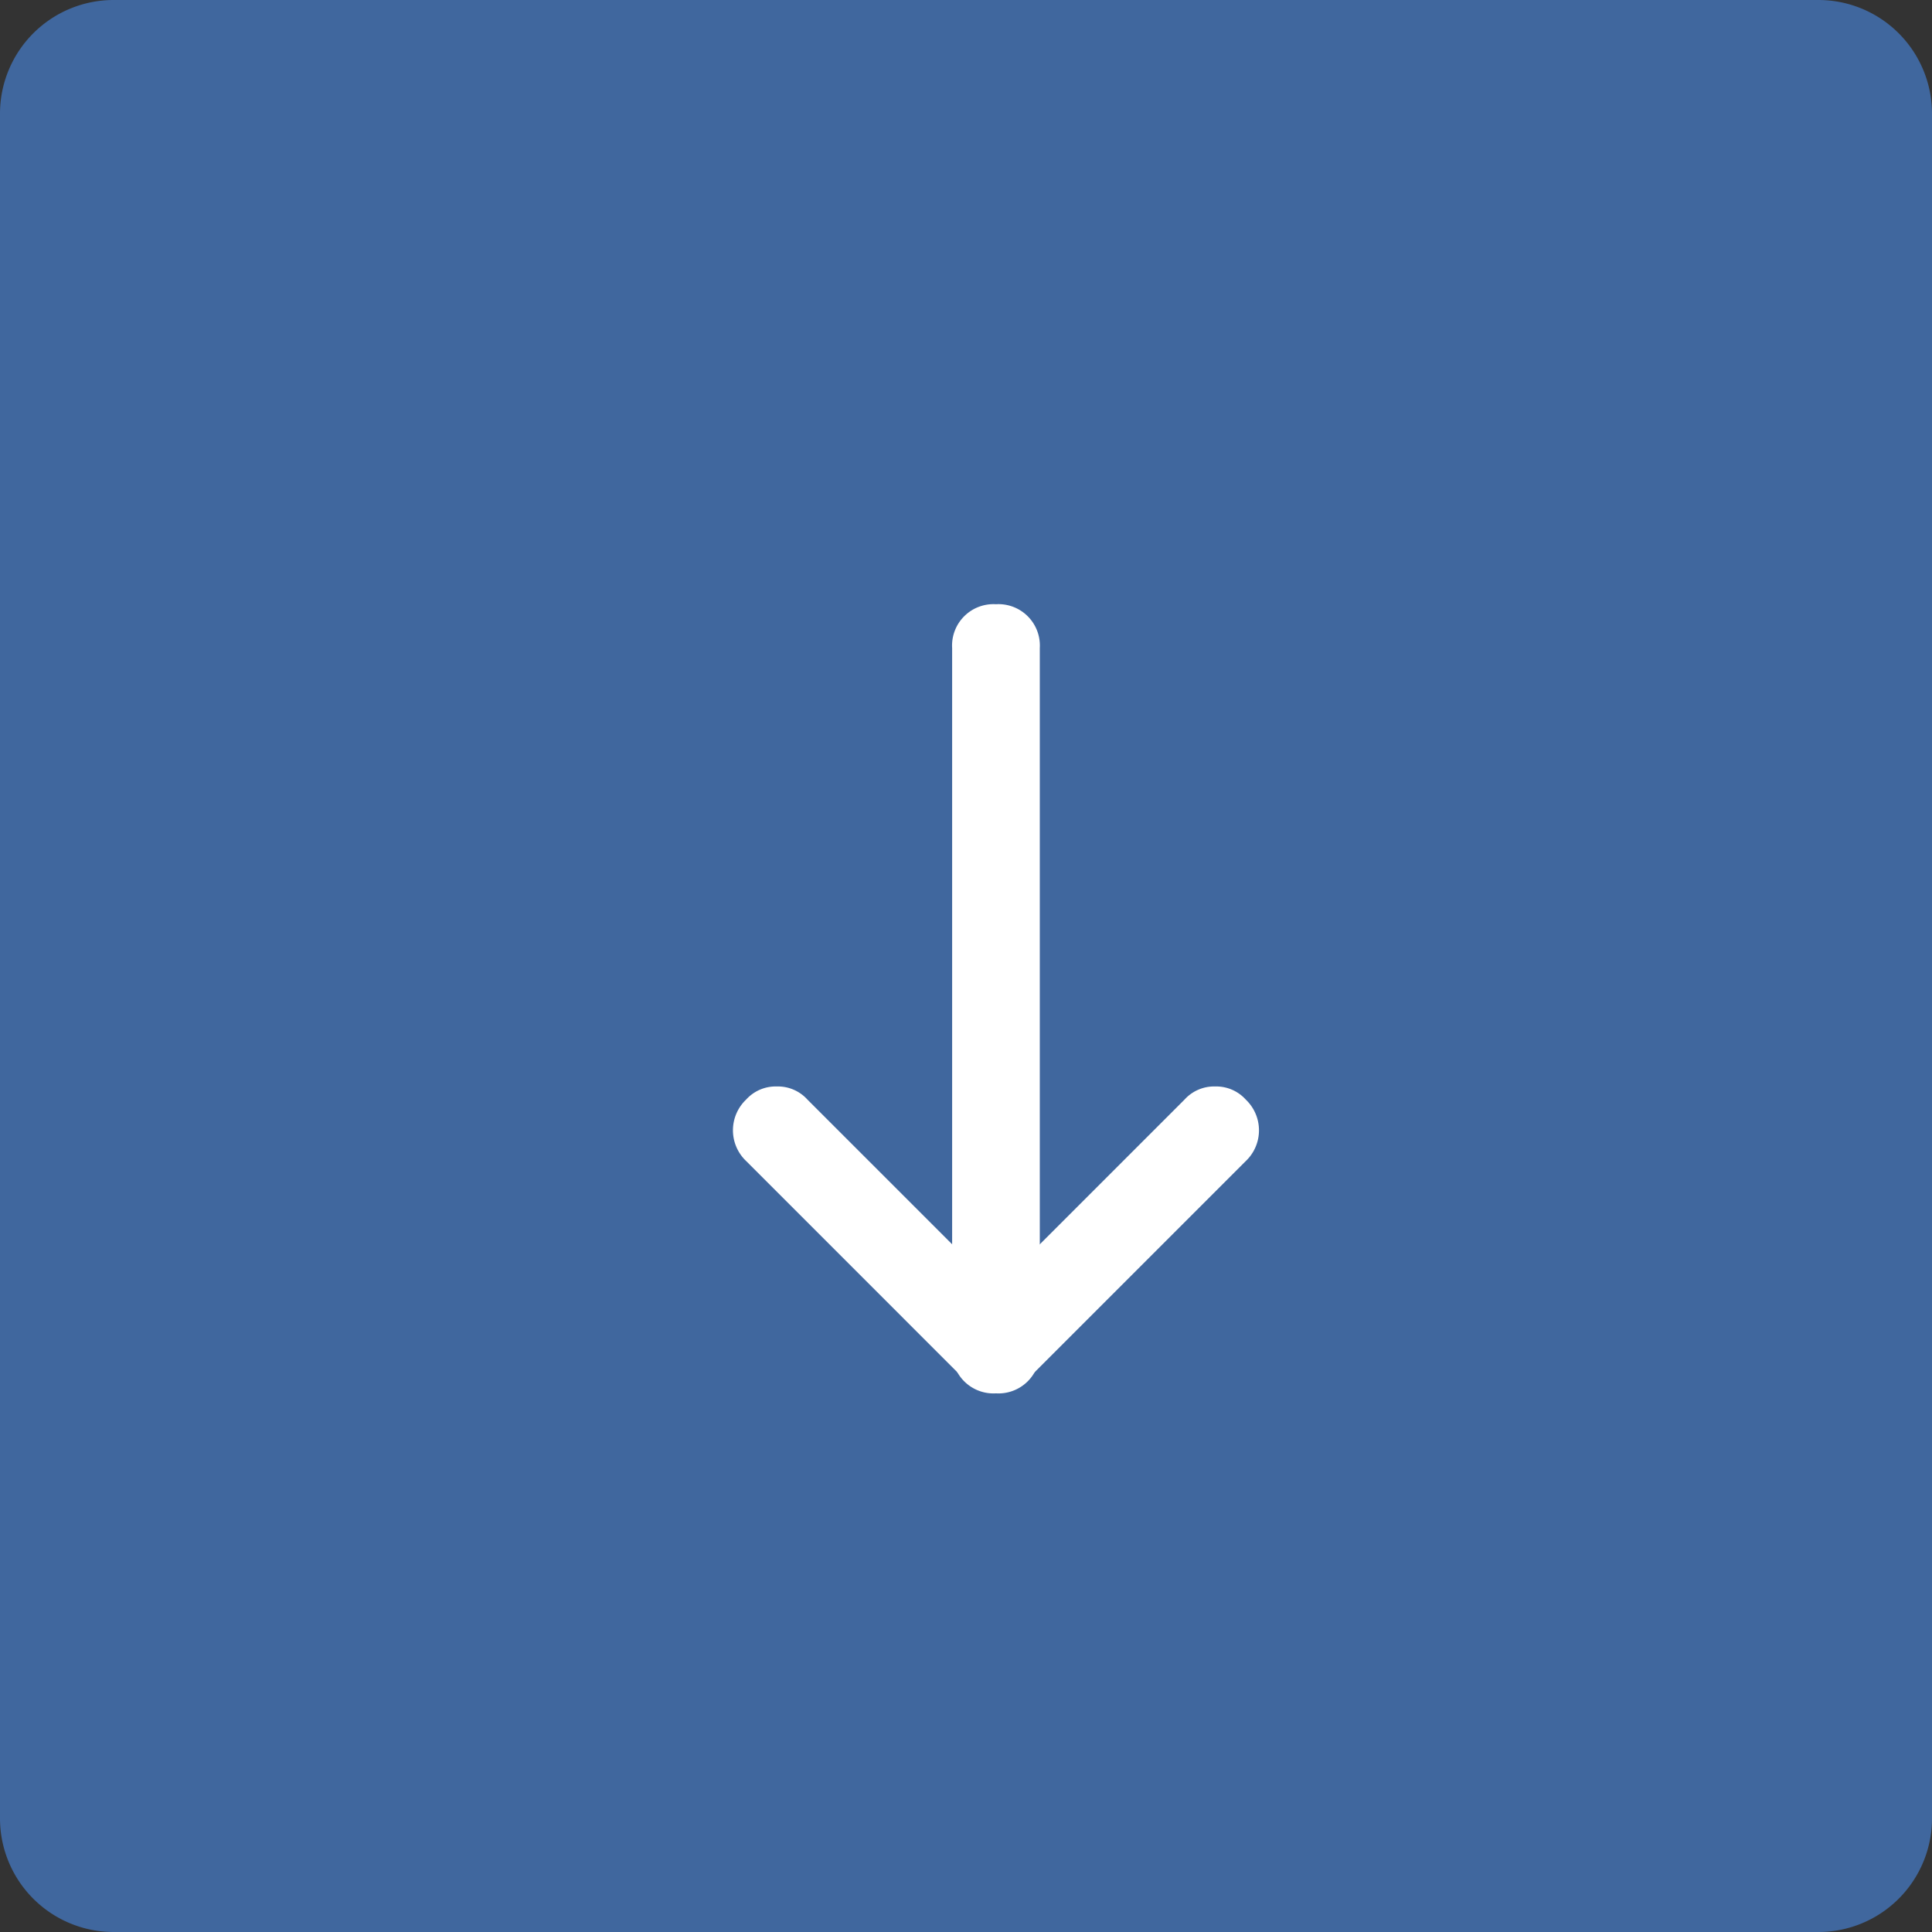 <svg id="Componente_3_1" data-name="Componente 3 – 1" xmlns="http://www.w3.org/2000/svg" width="51" height="51" viewBox="0 0 51 51">
  <rect x="0" y="0" width="51" height="51" fill="#333333" stroke="none"/>
  <path id="Caminho_116" data-name="Caminho 116" d="M3,0H48a3,3,0,0,1,3,3V48a3,3,0,0,1-3,3H3a3,3,0,0,1-3-3V3A3,3,0,0,1,3,0Z" fill="#40679e"/>
  <g id="c4067ea13a0109e58cd0c2fc71e6b022" transform="translate(19.348 15.95)">
    <path id="Caminho_1" data-name="Caminho 1" d="M17.944,3a1.051,1.051,0,0,0-.81.347L11.347,9.134a1.146,1.146,0,0,0,1.62,1.62l5.786-5.786a1.119,1.119,0,0,0,0-1.62A1.051,1.051,0,0,0,17.944,3Z" transform="translate(-5.214 9.73)" fill="#fff"/>
    <path id="Caminho_2" data-name="Caminho 2" d="M7.157,3a1.051,1.051,0,0,0-.81.347,1.119,1.119,0,0,0,0,1.62l5.786,5.786a1.146,1.146,0,0,0,1.62-1.62L7.967,3.347A1.051,1.051,0,0,0,7.157,3Z" transform="translate(-6 9.73)" fill="#fff"/>
    <path id="Caminho_3" data-name="Caminho 3" d="M12.157,3A1.093,1.093,0,0,0,11,4.157V22.674a1.093,1.093,0,0,0,1.157,1.157,1.093,1.093,0,0,0,1.157-1.157V4.157A1.093,1.093,0,0,0,12.157,3Z" transform="translate(-5.214 -3)" fill="#fff"/>
  </g>
</svg>
